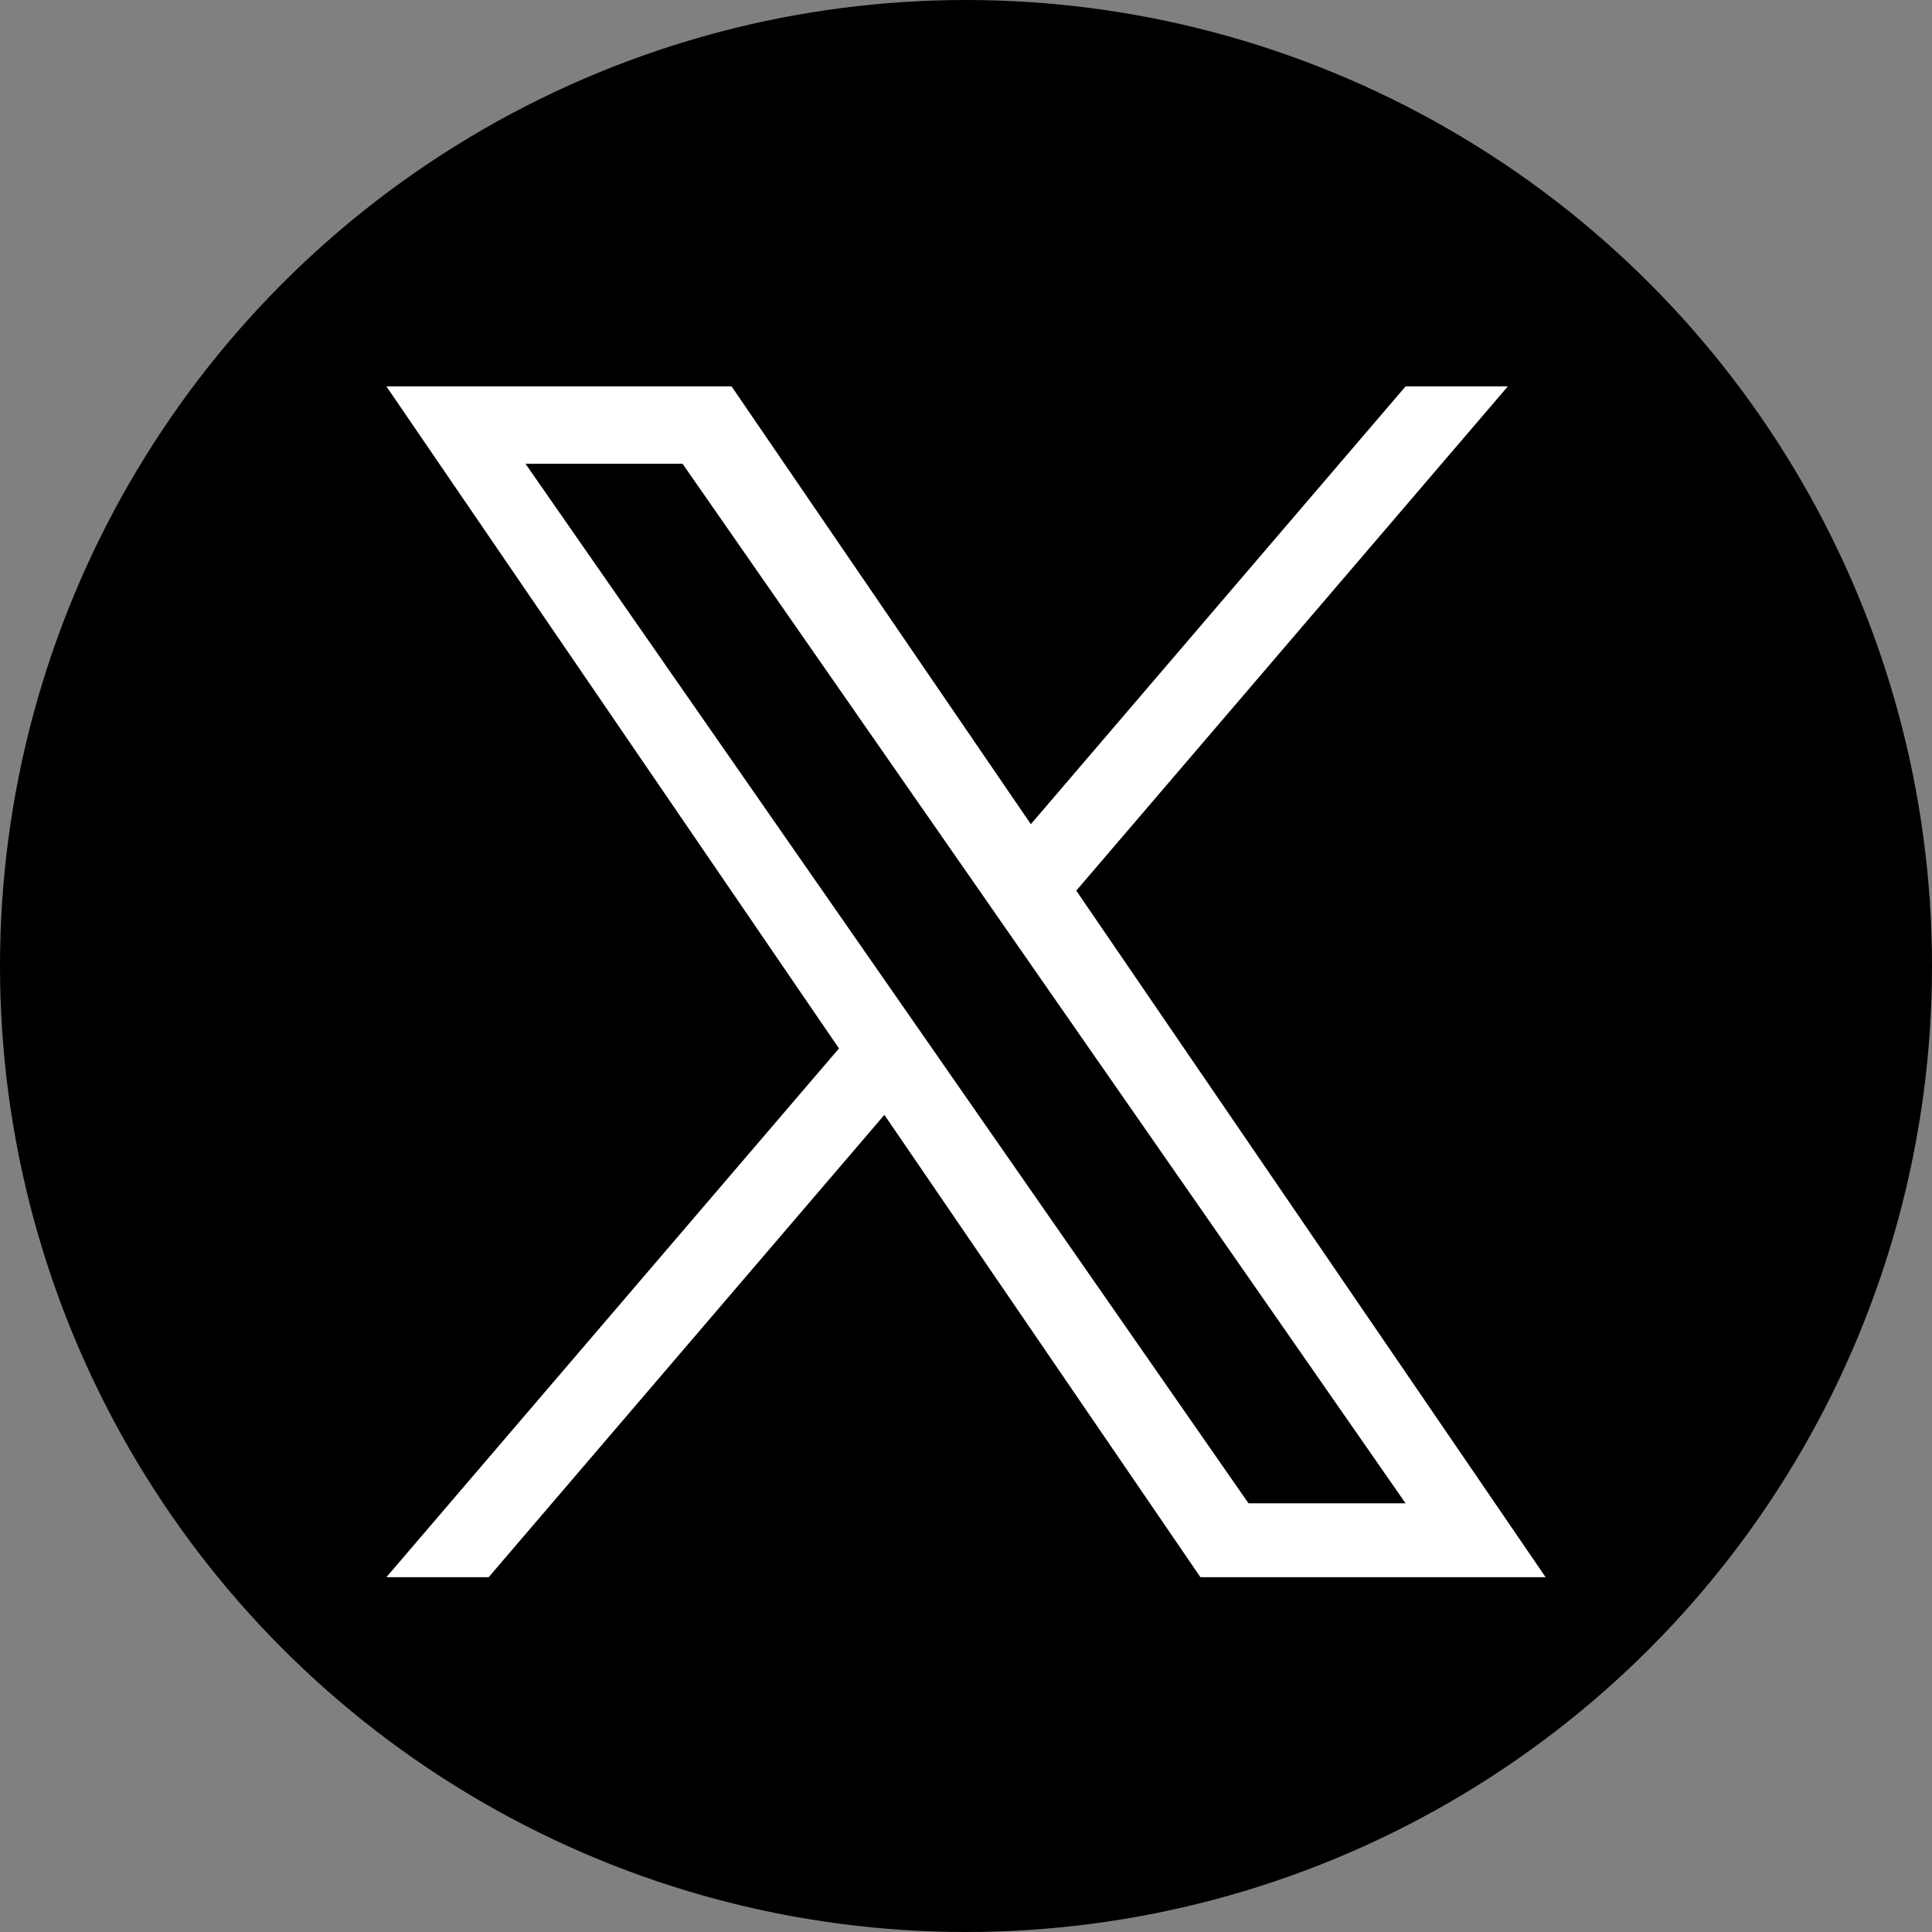 <svg width="60" height="60" viewBox="0 0 60 60" fill="none" xmlns="http://www.w3.org/2000/svg">
<rect x="0" y="0" width="60" height="60" fill="#808080" stroke="none"/>
<circle cx="30" cy="30" r="30" fill="black"/>
<g clip-path="url(#clip0_237_11)">
<path d="M33.425 27.659L46.827 12H43.651L32.014 25.596L22.72 12H12L26.055 32.56L12 48.981H15.176L27.465 34.623L37.28 48.981H48L33.424 27.659H33.425ZM29.075 32.741L27.651 30.694L16.32 14.403H21.198L30.342 27.55L31.766 29.598L43.652 46.687H38.774L29.075 32.742V32.741Z" fill="white"/>
</g>
<defs>
<clipPath id="clip0_237_11">
<rect width="36" height="37" fill="white" transform="translate(12 12)"/>
</clipPath>
</defs>
</svg>

